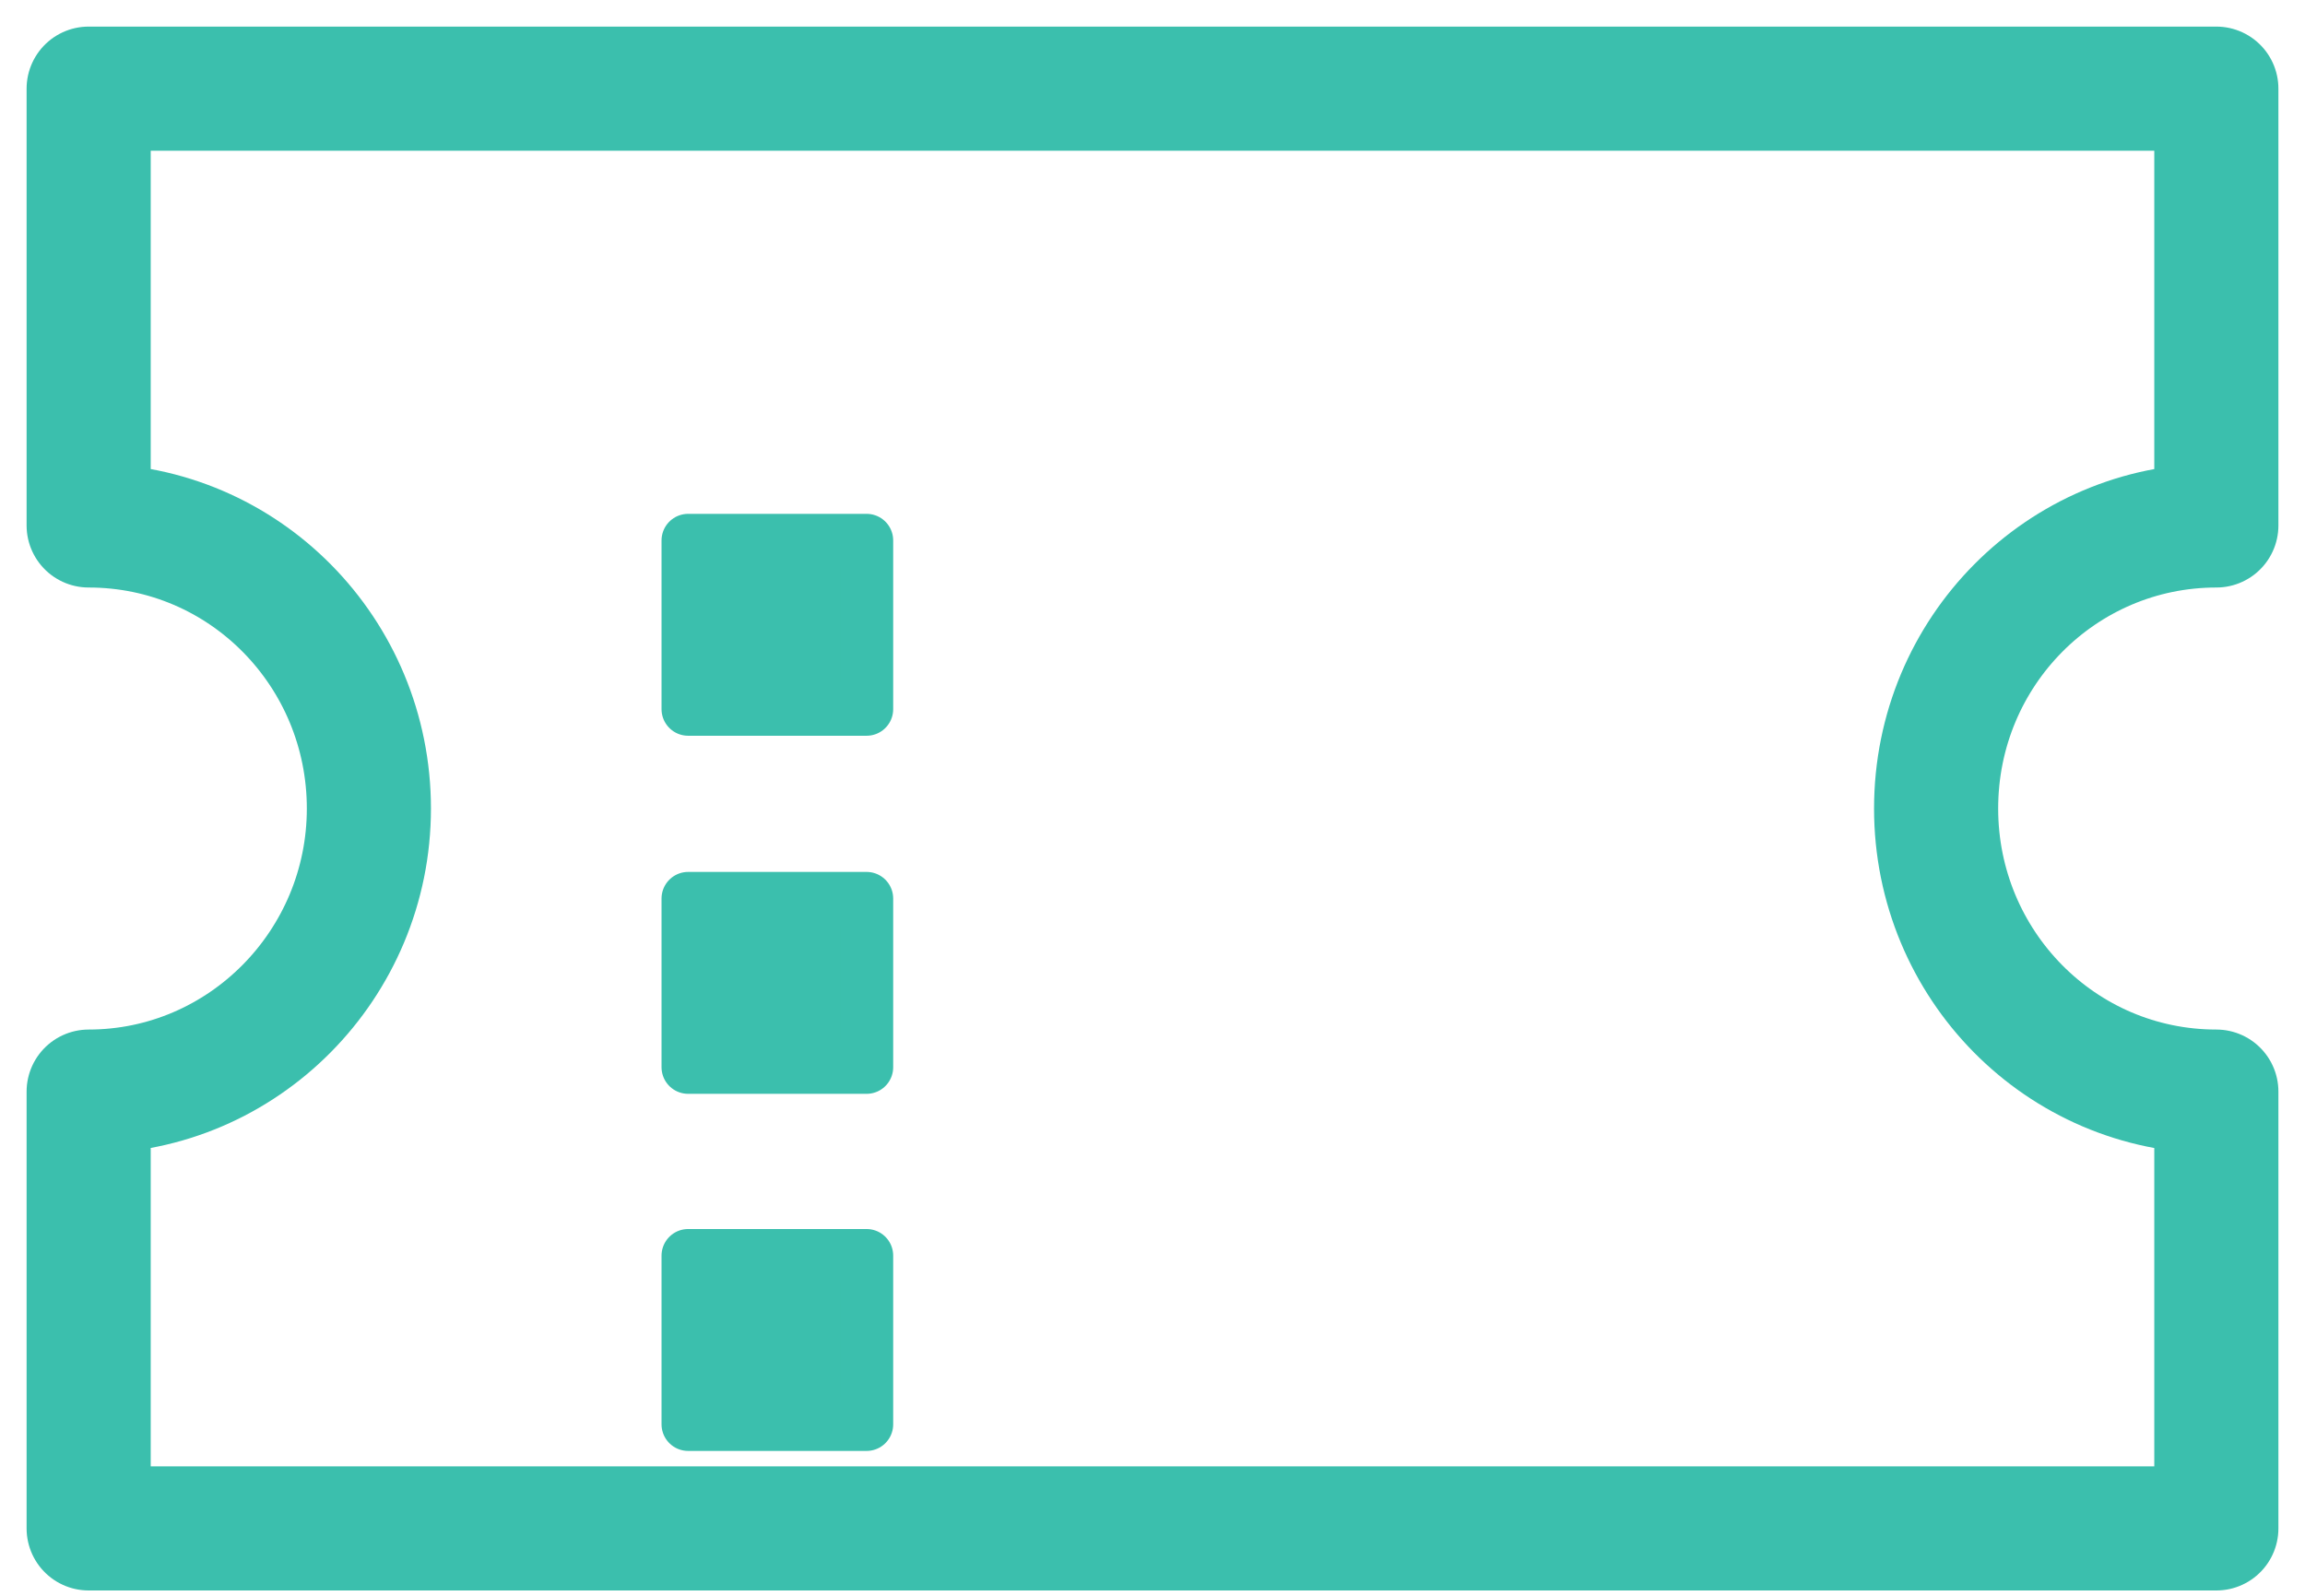 <svg width="26" height="18" viewBox="0 0 26 18" fill="none" xmlns="http://www.w3.org/2000/svg">
<g id="logo">
<path id="Vector" d="M21.839 9.12C21.839 7.347 23.258 5.927 25 5.927V1H1V5.927C2.755 5.927 4.161 7.36 4.161 9.12C4.161 10.88 2.742 12.313 1 12.313V17.24H25V12.313C23.245 12.313 21.839 10.88 21.839 9.12Z" stroke="#3BBFAD" stroke-width="1.4" stroke-linecap="round" stroke-linejoin="round"/>
<path id="Vector_2" d="M9.775 6.096H7.762V7.999H9.775V6.096Z" fill="#3BBFAD" stroke="#3BBFAD" stroke-width="0.6" stroke-linecap="round" stroke-linejoin="round"/>
<path id="Vector_3" d="M9.775 10.135H7.762V12.038H9.775V10.135Z" fill="#3BBFAD" stroke="#3BBFAD" stroke-width="0.6" stroke-linecap="round" stroke-linejoin="round"/>
<path id="Vector_4" d="M9.775 14.163H7.762V16.066H9.775V14.163Z" fill="#3BBFAD" stroke="#3BBFAD" stroke-width="0.6" stroke-linecap="round" stroke-linejoin="round"/>
</g>
</svg>
